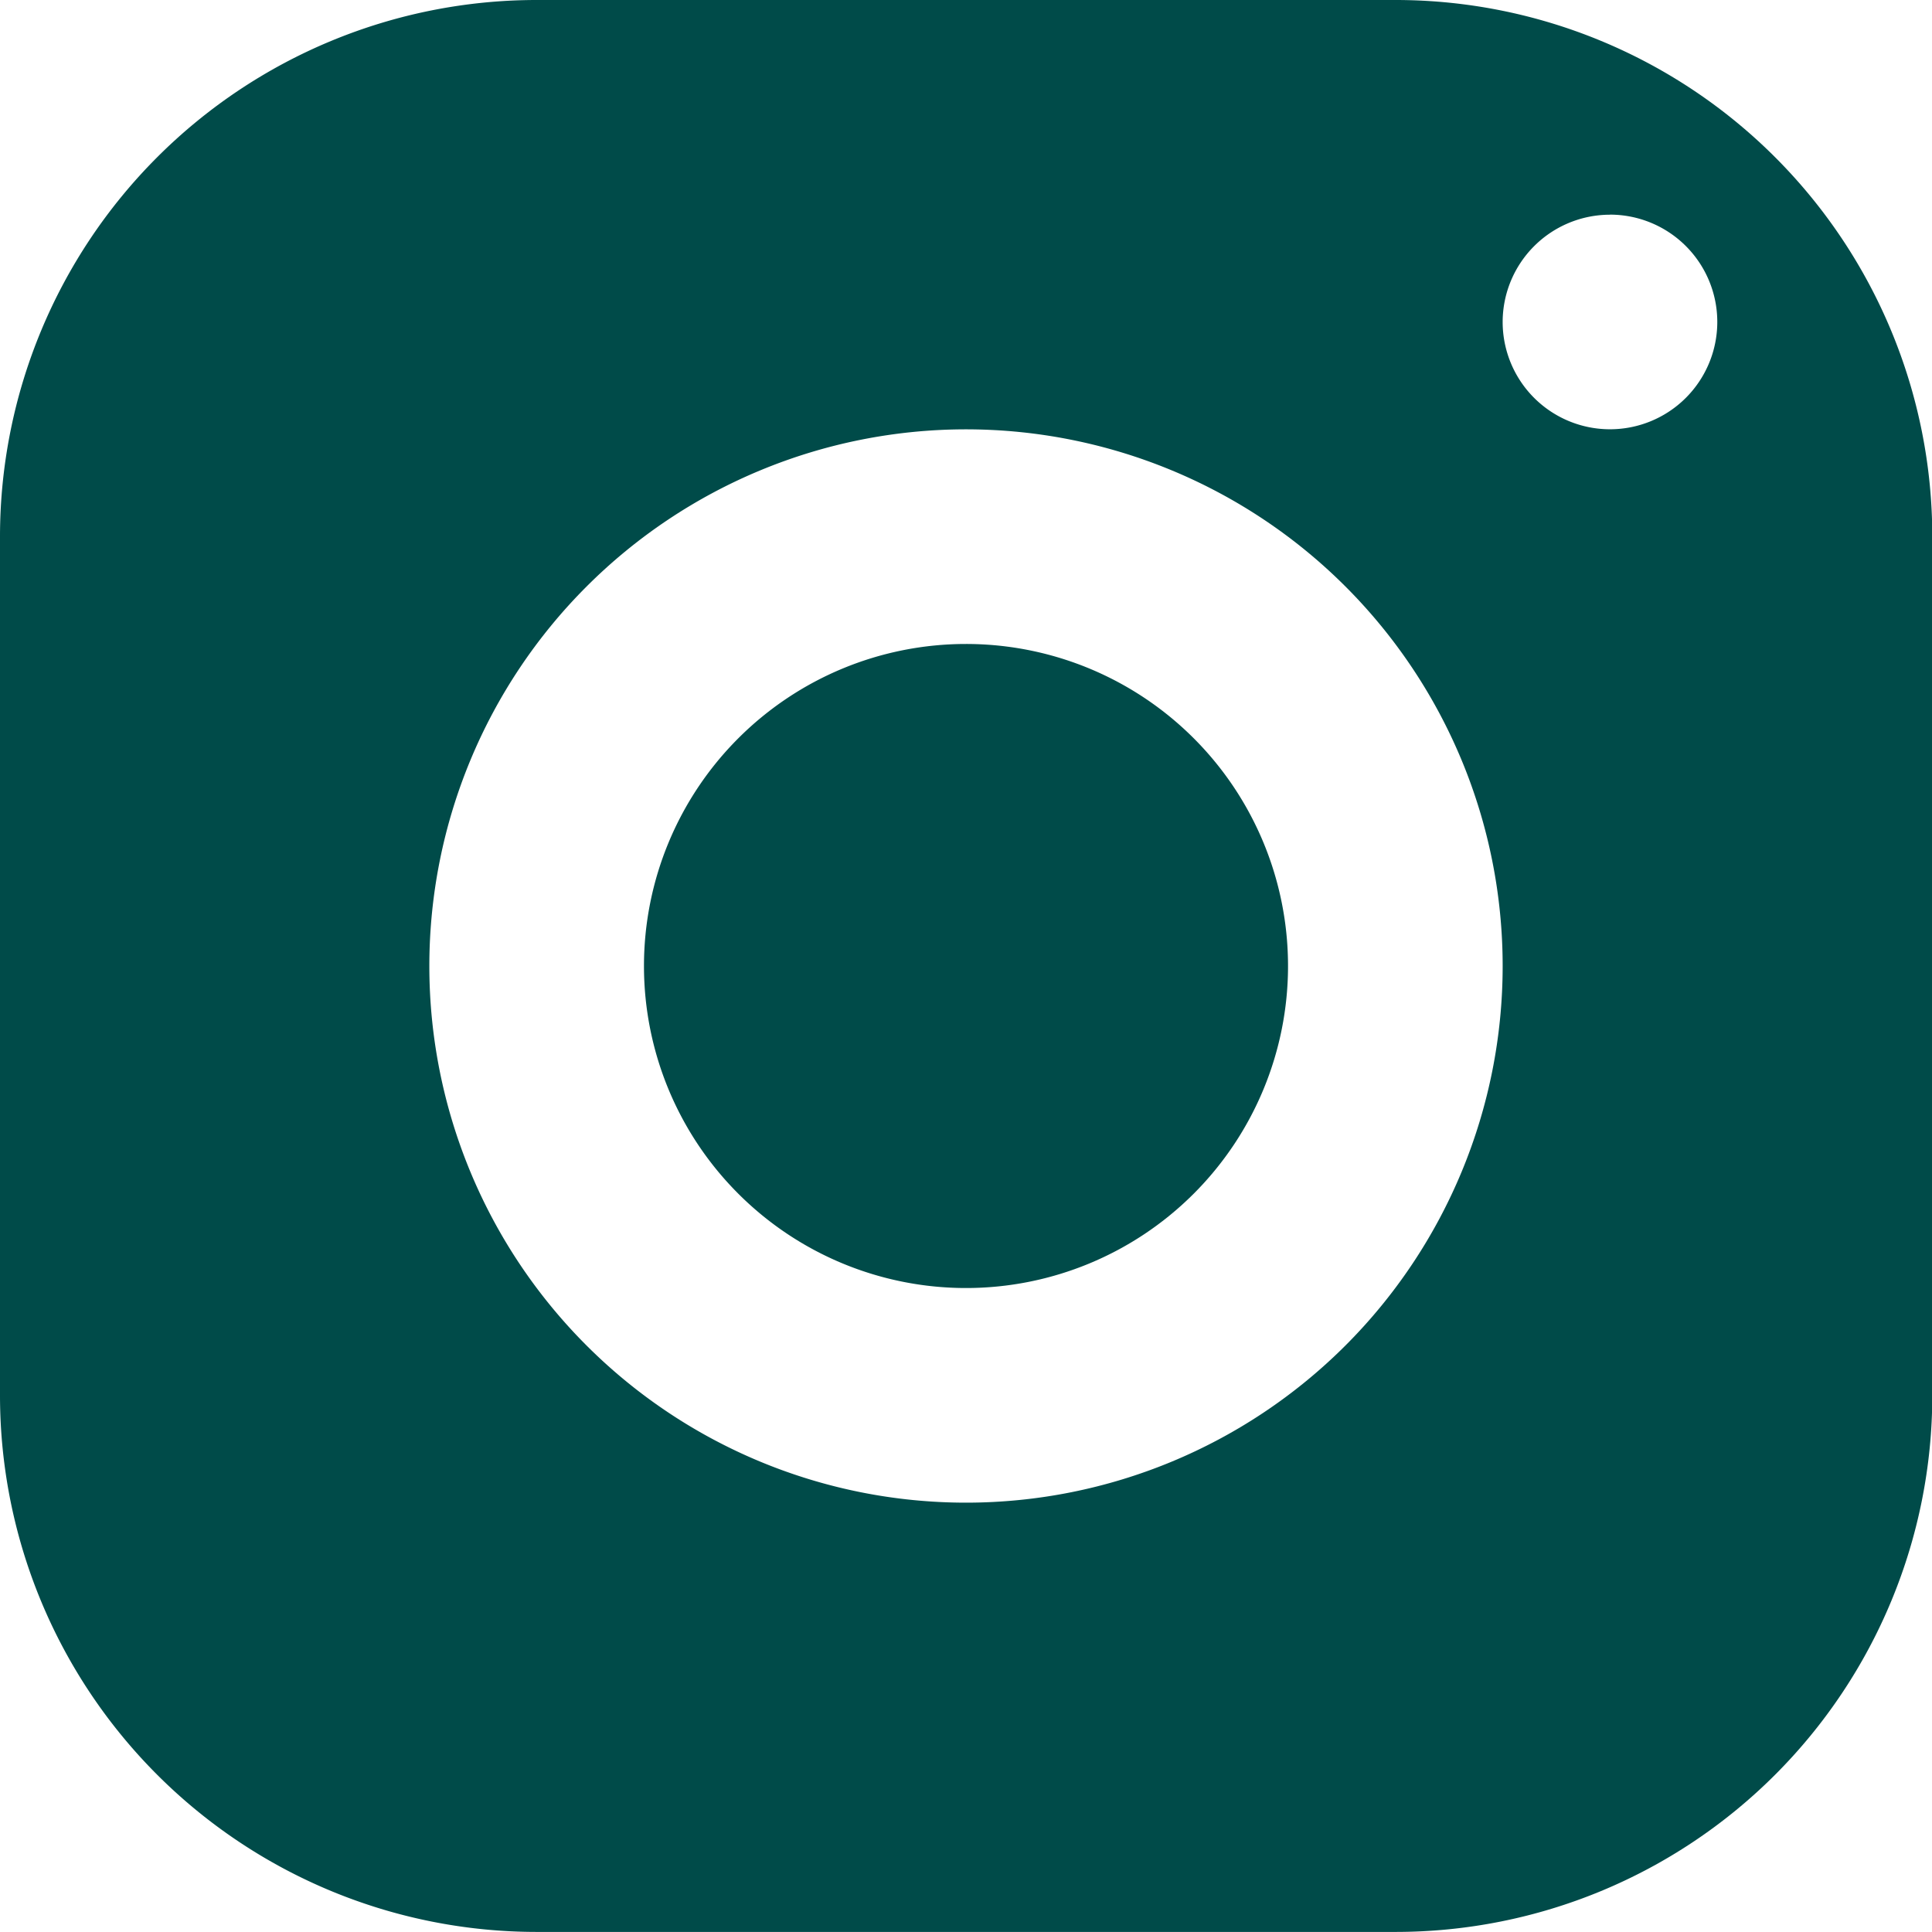 <svg xmlns="http://www.w3.org/2000/svg" width="26.356" height="26.355" viewBox="0 0 26.356 26.355">
  <path id="Path_405" data-name="Path 405" d="M69.182,0a7.322,7.322,0,0,0-7.321,7.321V19.035a7.321,7.321,0,0,0,7.321,7.32H80.9a7.321,7.321,0,0,0,7.321-7.32V7.321A7.322,7.322,0,0,0,80.9,0ZM83.824,2.928A1.464,1.464,0,1,1,82.36,4.393a1.465,1.465,0,0,1,1.464-1.464M75.039,5.857a7.321,7.321,0,1,1-7.321,7.321,7.322,7.322,0,0,1,7.321-7.321m0,2.928a4.393,4.393,0,1,0,4.393,4.393,4.392,4.392,0,0,0-4.393-4.393" transform="translate(-61.861)" fill="#004b49"/>
</svg>
